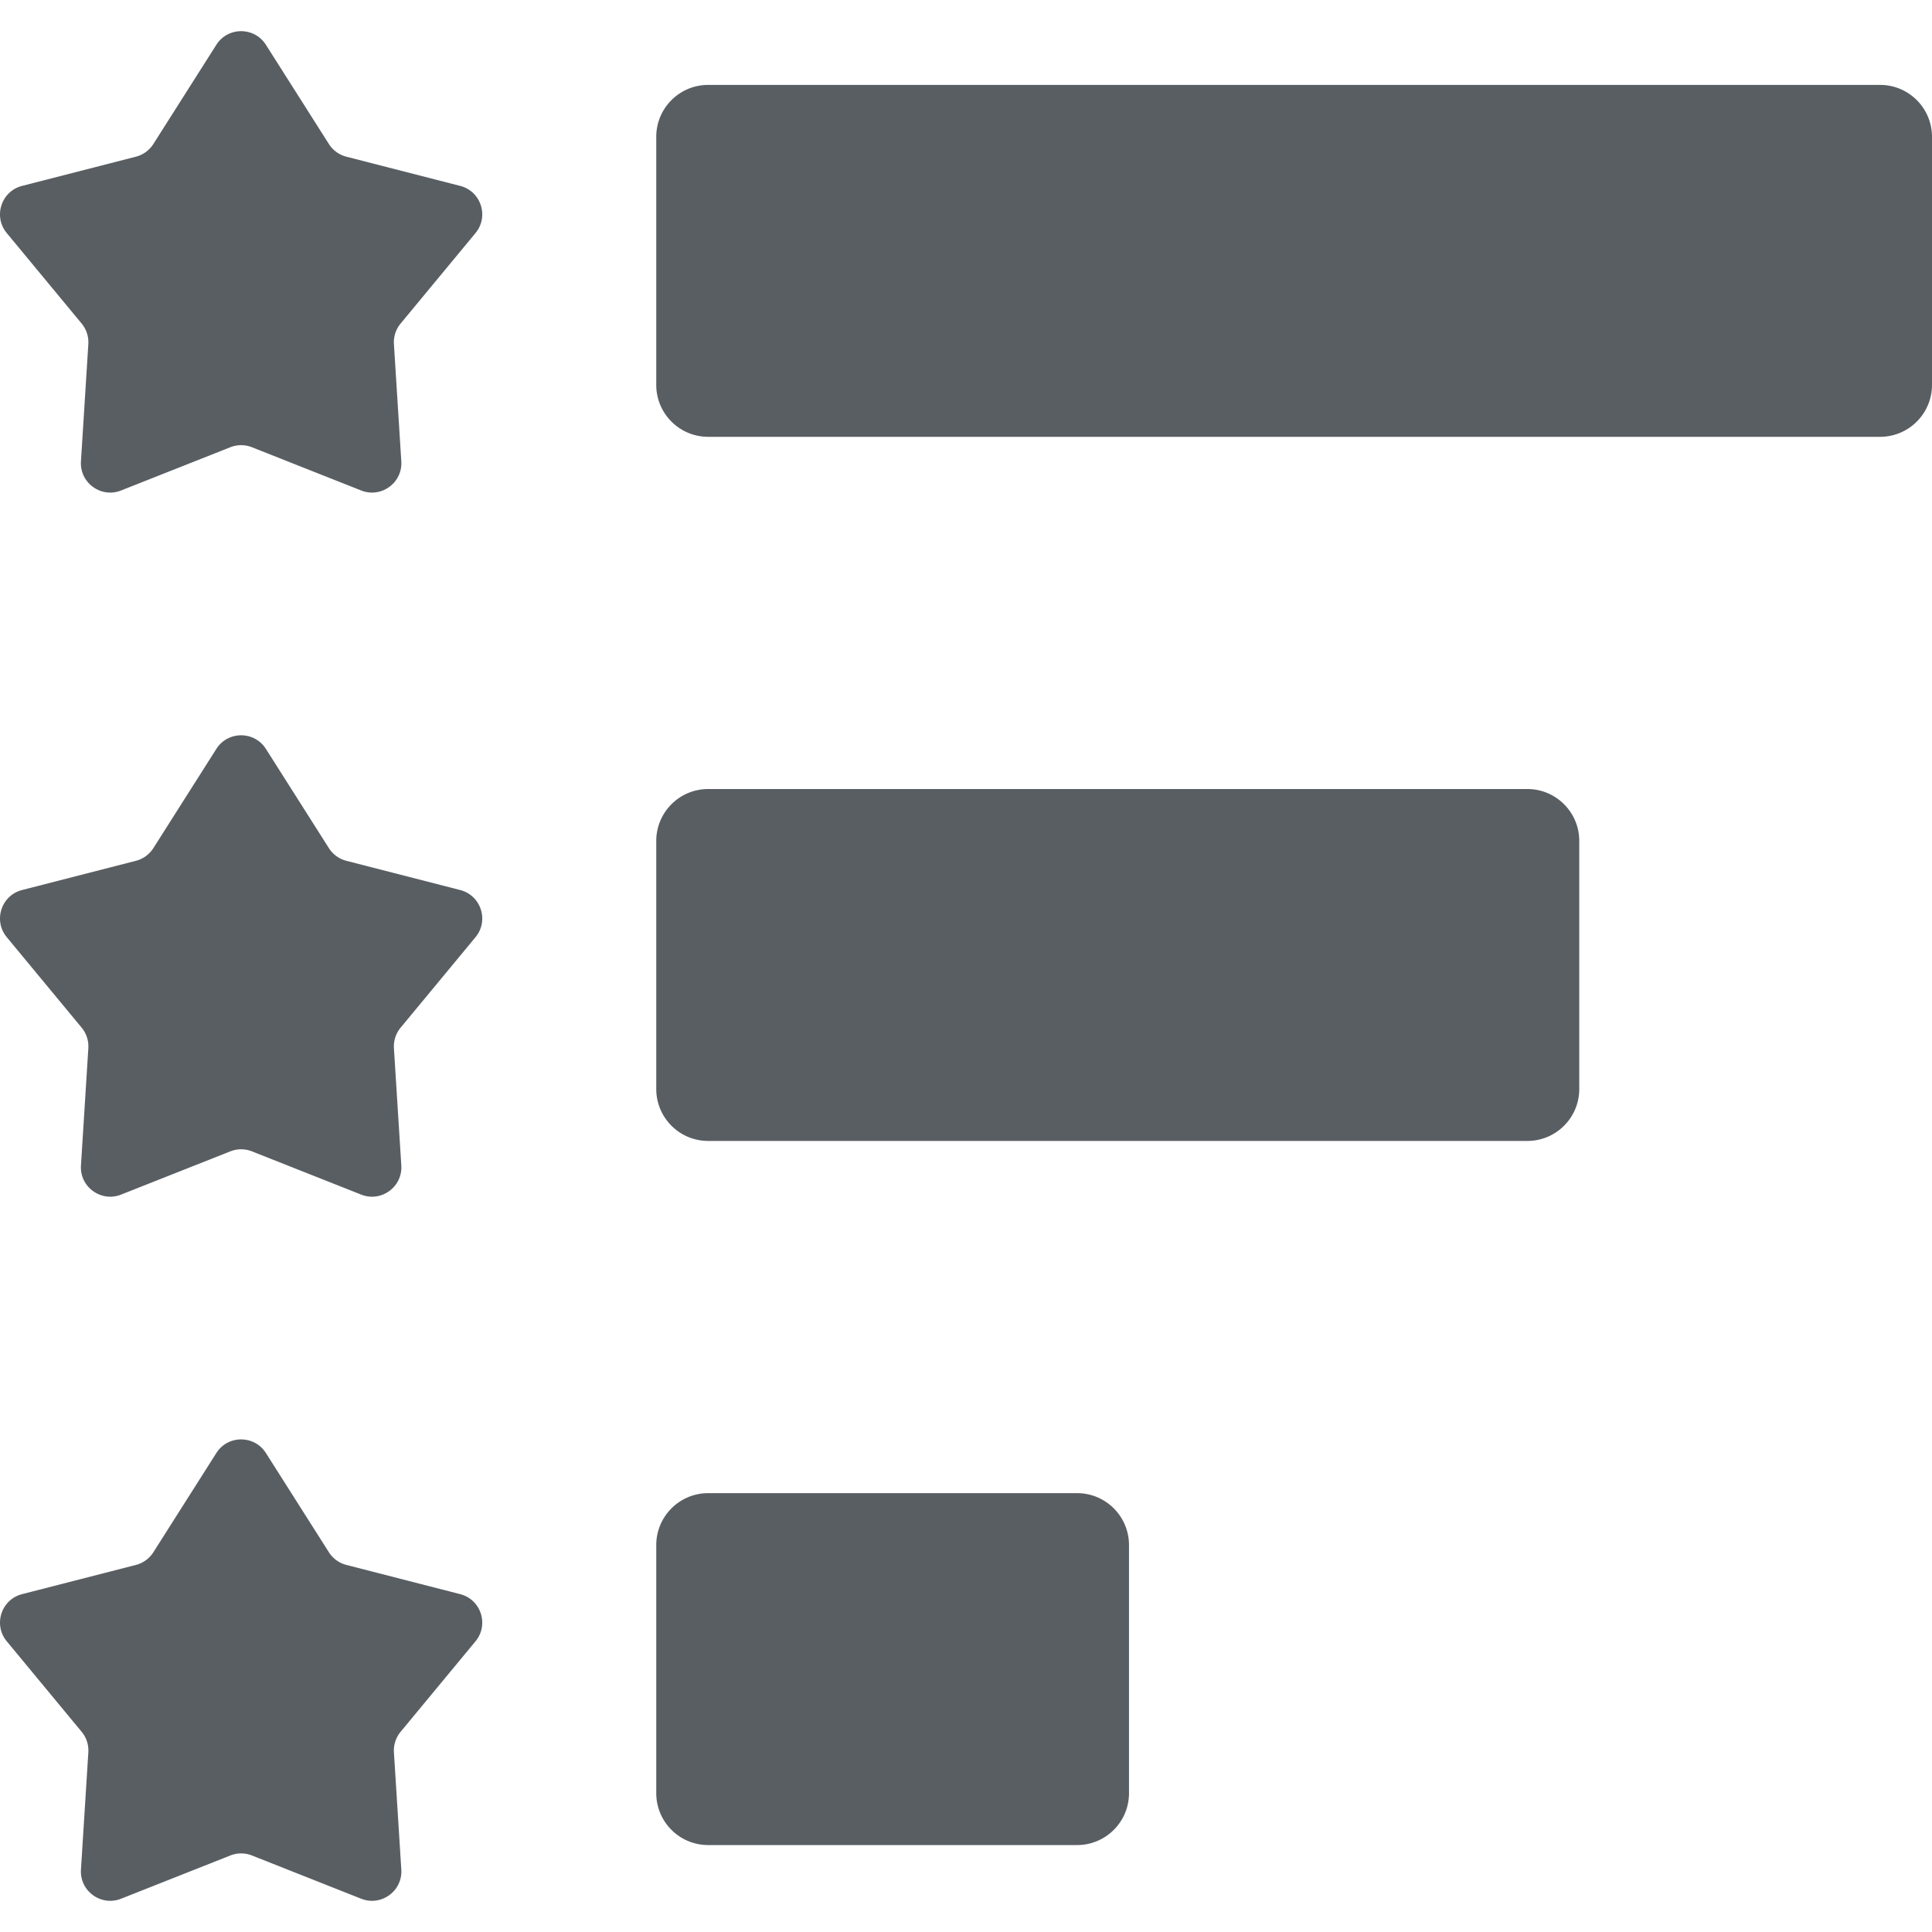 <?xml version="1.0" encoding="UTF-8"?> <svg xmlns="http://www.w3.org/2000/svg" xmlns:xlink="http://www.w3.org/1999/xlink" xmlns:svgjs="http://svgjs.com/svgjs" width="512" height="512" x="0" y="0" viewBox="0 0 512 512" style="enable-background:new 0 0 512 512" xml:space="preserve" class=""> <g> <path d="m121.949 235.864-30.156-7.739a7.782 7.782 0 0 1-4.636-3.368l-16.684-26.283c-3.057-4.816-10.085-4.816-13.142 0l-16.684 26.283a7.79 7.79 0 0 1-4.636 3.368l-30.156 7.739c-5.527 1.418-7.699 8.105-4.061 12.501l19.844 23.978a7.784 7.784 0 0 1 1.772 5.451l-1.956 31.062c-.359 5.694 5.328 9.826 10.632 7.726l28.952-11.46a7.787 7.787 0 0 1 5.729 0l28.952 11.46c5.305 2.1 10.991-2.032 10.632-7.726l-1.956-31.062a7.782 7.782 0 0 1 1.772-5.451l19.844-23.978c3.638-4.396 1.465-11.082-4.062-12.501zM121.949 422.464l-30.156-7.74a7.782 7.782 0 0 1-4.636-3.368l-16.684-26.283c-3.057-4.816-10.085-4.816-13.142 0l-16.684 26.283a7.786 7.786 0 0 1-4.636 3.368l-30.156 7.74c-5.527 1.418-7.699 8.105-4.061 12.501l19.844 23.978a7.784 7.784 0 0 1 1.772 5.451l-1.956 31.062c-.359 5.694 5.328 9.826 10.632 7.726l28.952-11.46a7.787 7.787 0 0 1 5.729 0l28.952 11.46c5.305 2.1 10.991-2.032 10.632-7.726l-1.956-31.062a7.782 7.782 0 0 1 1.772-5.451l19.844-23.978c3.638-4.396 1.465-11.083-4.062-12.501zM121.949 49.265l-30.156-7.739a7.782 7.782 0 0 1-4.636-3.368L70.472 11.875c-3.057-4.816-10.085-4.816-13.142 0L40.646 38.157a7.786 7.786 0 0 1-4.636 3.368l-30.156 7.74C.327 50.683-1.845 57.37 1.793 61.766l19.844 23.978a7.784 7.784 0 0 1 1.772 5.451l-1.956 31.062c-.359 5.694 5.328 9.826 10.632 7.726l28.952-11.46a7.787 7.787 0 0 1 5.729 0l28.952 11.46c5.305 2.1 10.991-2.032 10.632-7.726l-1.956-31.062a7.782 7.782 0 0 1 1.772-5.451l19.844-23.978c3.639-4.396 1.466-11.083-4.061-12.501zM498.241 22.501H187.674c-7.599 0-13.759 6.16-13.759 13.759v65.742c0 7.599 6.16 13.759 13.759 13.759H498.24c7.599 0 13.759-6.16 13.759-13.759V36.261c.001-7.599-6.159-13.76-13.758-13.76zM404.763 209.101H187.674c-7.599 0-13.759 6.16-13.759 13.759v65.742c0 7.599 6.16 13.759 13.759 13.759h217.089c7.599 0 13.759-6.16 13.759-13.759V222.86c0-7.599-6.16-13.759-13.759-13.759zM285.438 395.701h-97.764c-7.599 0-13.759 6.16-13.759 13.759v65.742c0 7.599 6.16 13.759 13.759 13.759h97.764c7.599 0 13.759-6.16 13.759-13.759V409.46c0-7.599-6.16-13.759-13.759-13.759z" fill="#595e63" data-original="#000000" class=""></path> </g> </svg> 